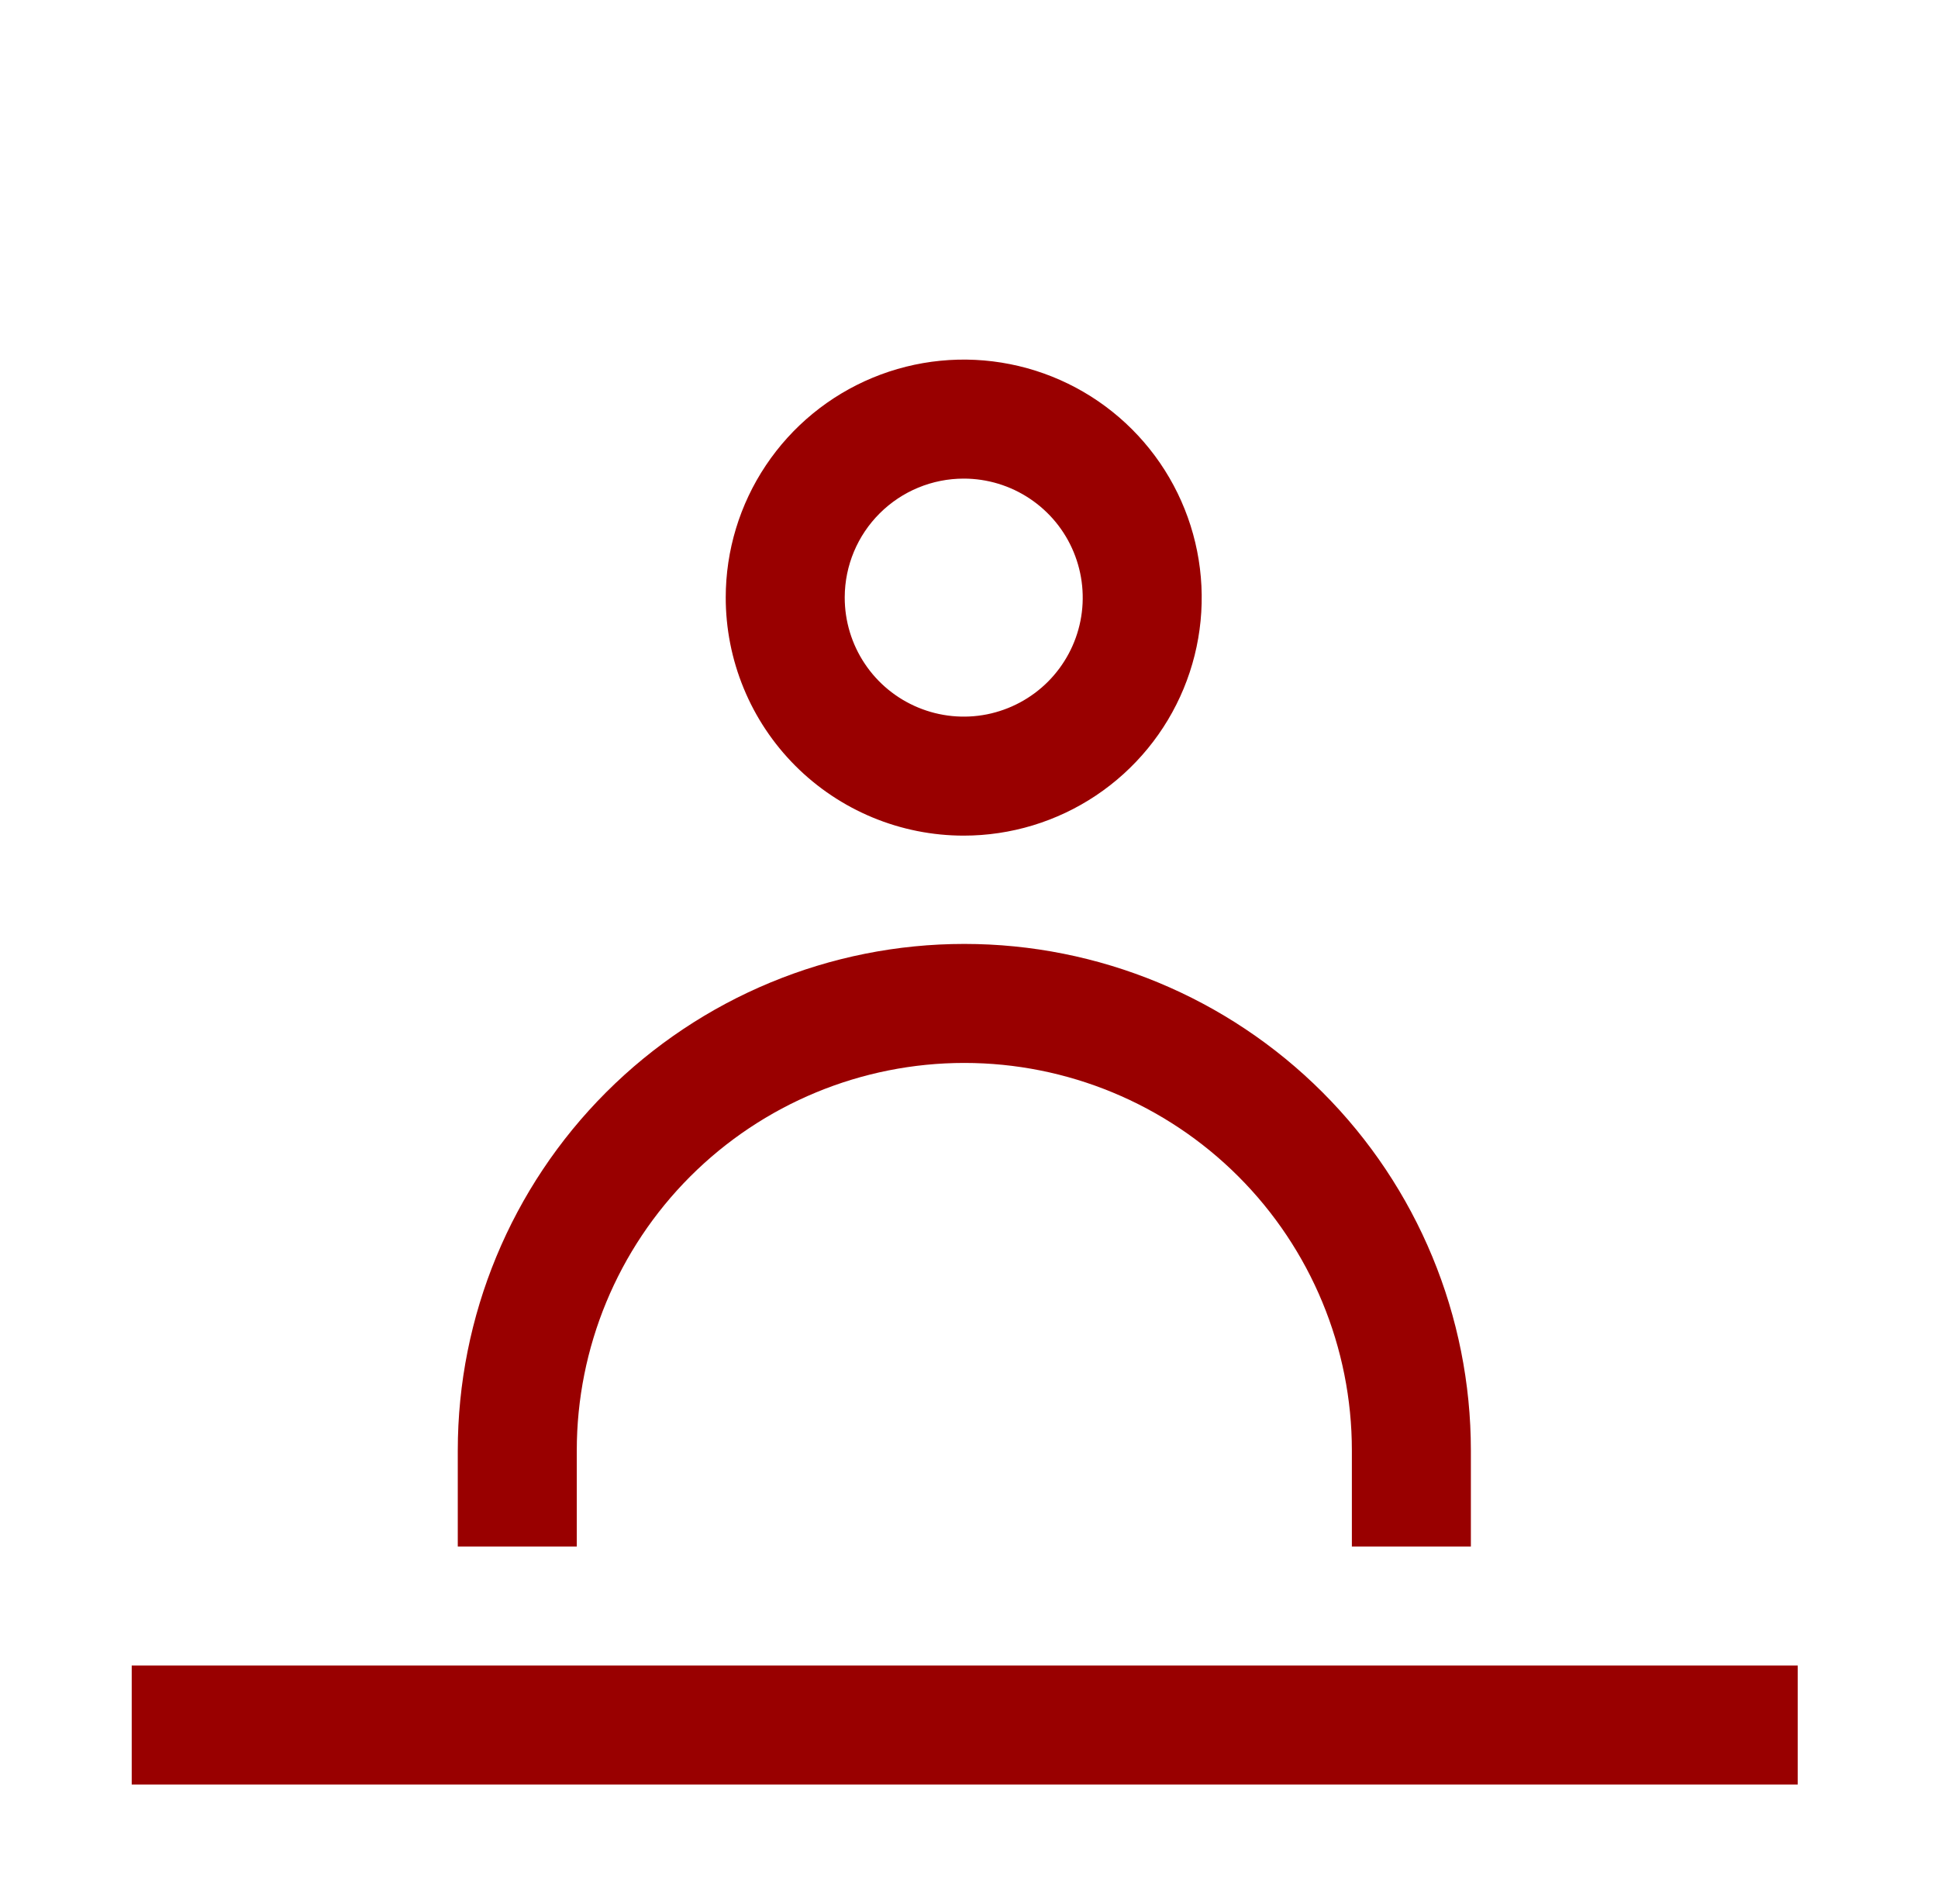 <?xml version="1.0" encoding="UTF-8" standalone="no"?>
<svg xmlns="http://www.w3.org/2000/svg" fill="none" height="56" viewBox="0 0 57 56" width="57">
  
  <path d="M52.874 48.983V52.483H3.874V48.983H52.874ZM16.964 42.659C16.964 39.636 18.165 36.737 20.302 34.599C22.44 32.462 25.339 31.261 28.362 31.261C31.385 31.261 34.285 32.462 36.422 34.599C38.56 36.737 39.761 39.636 39.761 42.659V45.483H43.261V42.659C43.261 38.708 41.691 34.918 38.897 32.124C36.103 29.331 32.314 27.761 28.362 27.761C24.411 27.761 20.622 29.331 17.828 32.124C15.034 34.918 13.464 38.708 13.464 42.659V45.483H16.964V42.659ZM21.345 17.576C21.345 16.191 21.755 14.838 22.525 13.687C23.294 12.536 24.387 11.639 25.666 11.109C26.945 10.579 28.353 10.44 29.71 10.71C31.068 10.98 32.316 11.647 33.295 12.626C34.274 13.605 34.94 14.852 35.21 16.21C35.48 17.568 35.342 18.976 34.812 20.255C34.282 21.534 33.385 22.627 32.234 23.396C31.083 24.165 29.729 24.576 28.345 24.576C27.424 24.576 26.512 24.394 25.662 24.041C24.812 23.688 24.039 23.171 23.389 22.519C22.739 21.867 22.223 21.094 21.873 20.242C21.522 19.391 21.343 18.479 21.345 17.558V17.576ZM24.845 17.576C24.845 18.268 25.05 18.945 25.435 19.52C25.819 20.096 26.366 20.544 27.006 20.809C27.645 21.074 28.349 21.144 29.028 21.009C29.707 20.873 30.33 20.54 30.82 20.051C31.309 19.561 31.643 18.938 31.778 18.259C31.913 17.58 31.843 16.876 31.578 16.236C31.314 15.597 30.865 15.05 30.289 14.666C29.714 14.281 29.037 14.076 28.345 14.076C27.42 14.076 26.532 14.442 25.876 15.095C25.22 15.747 24.849 16.633 24.845 17.558V17.576Z" fill="#990000"/>
  
</svg>
